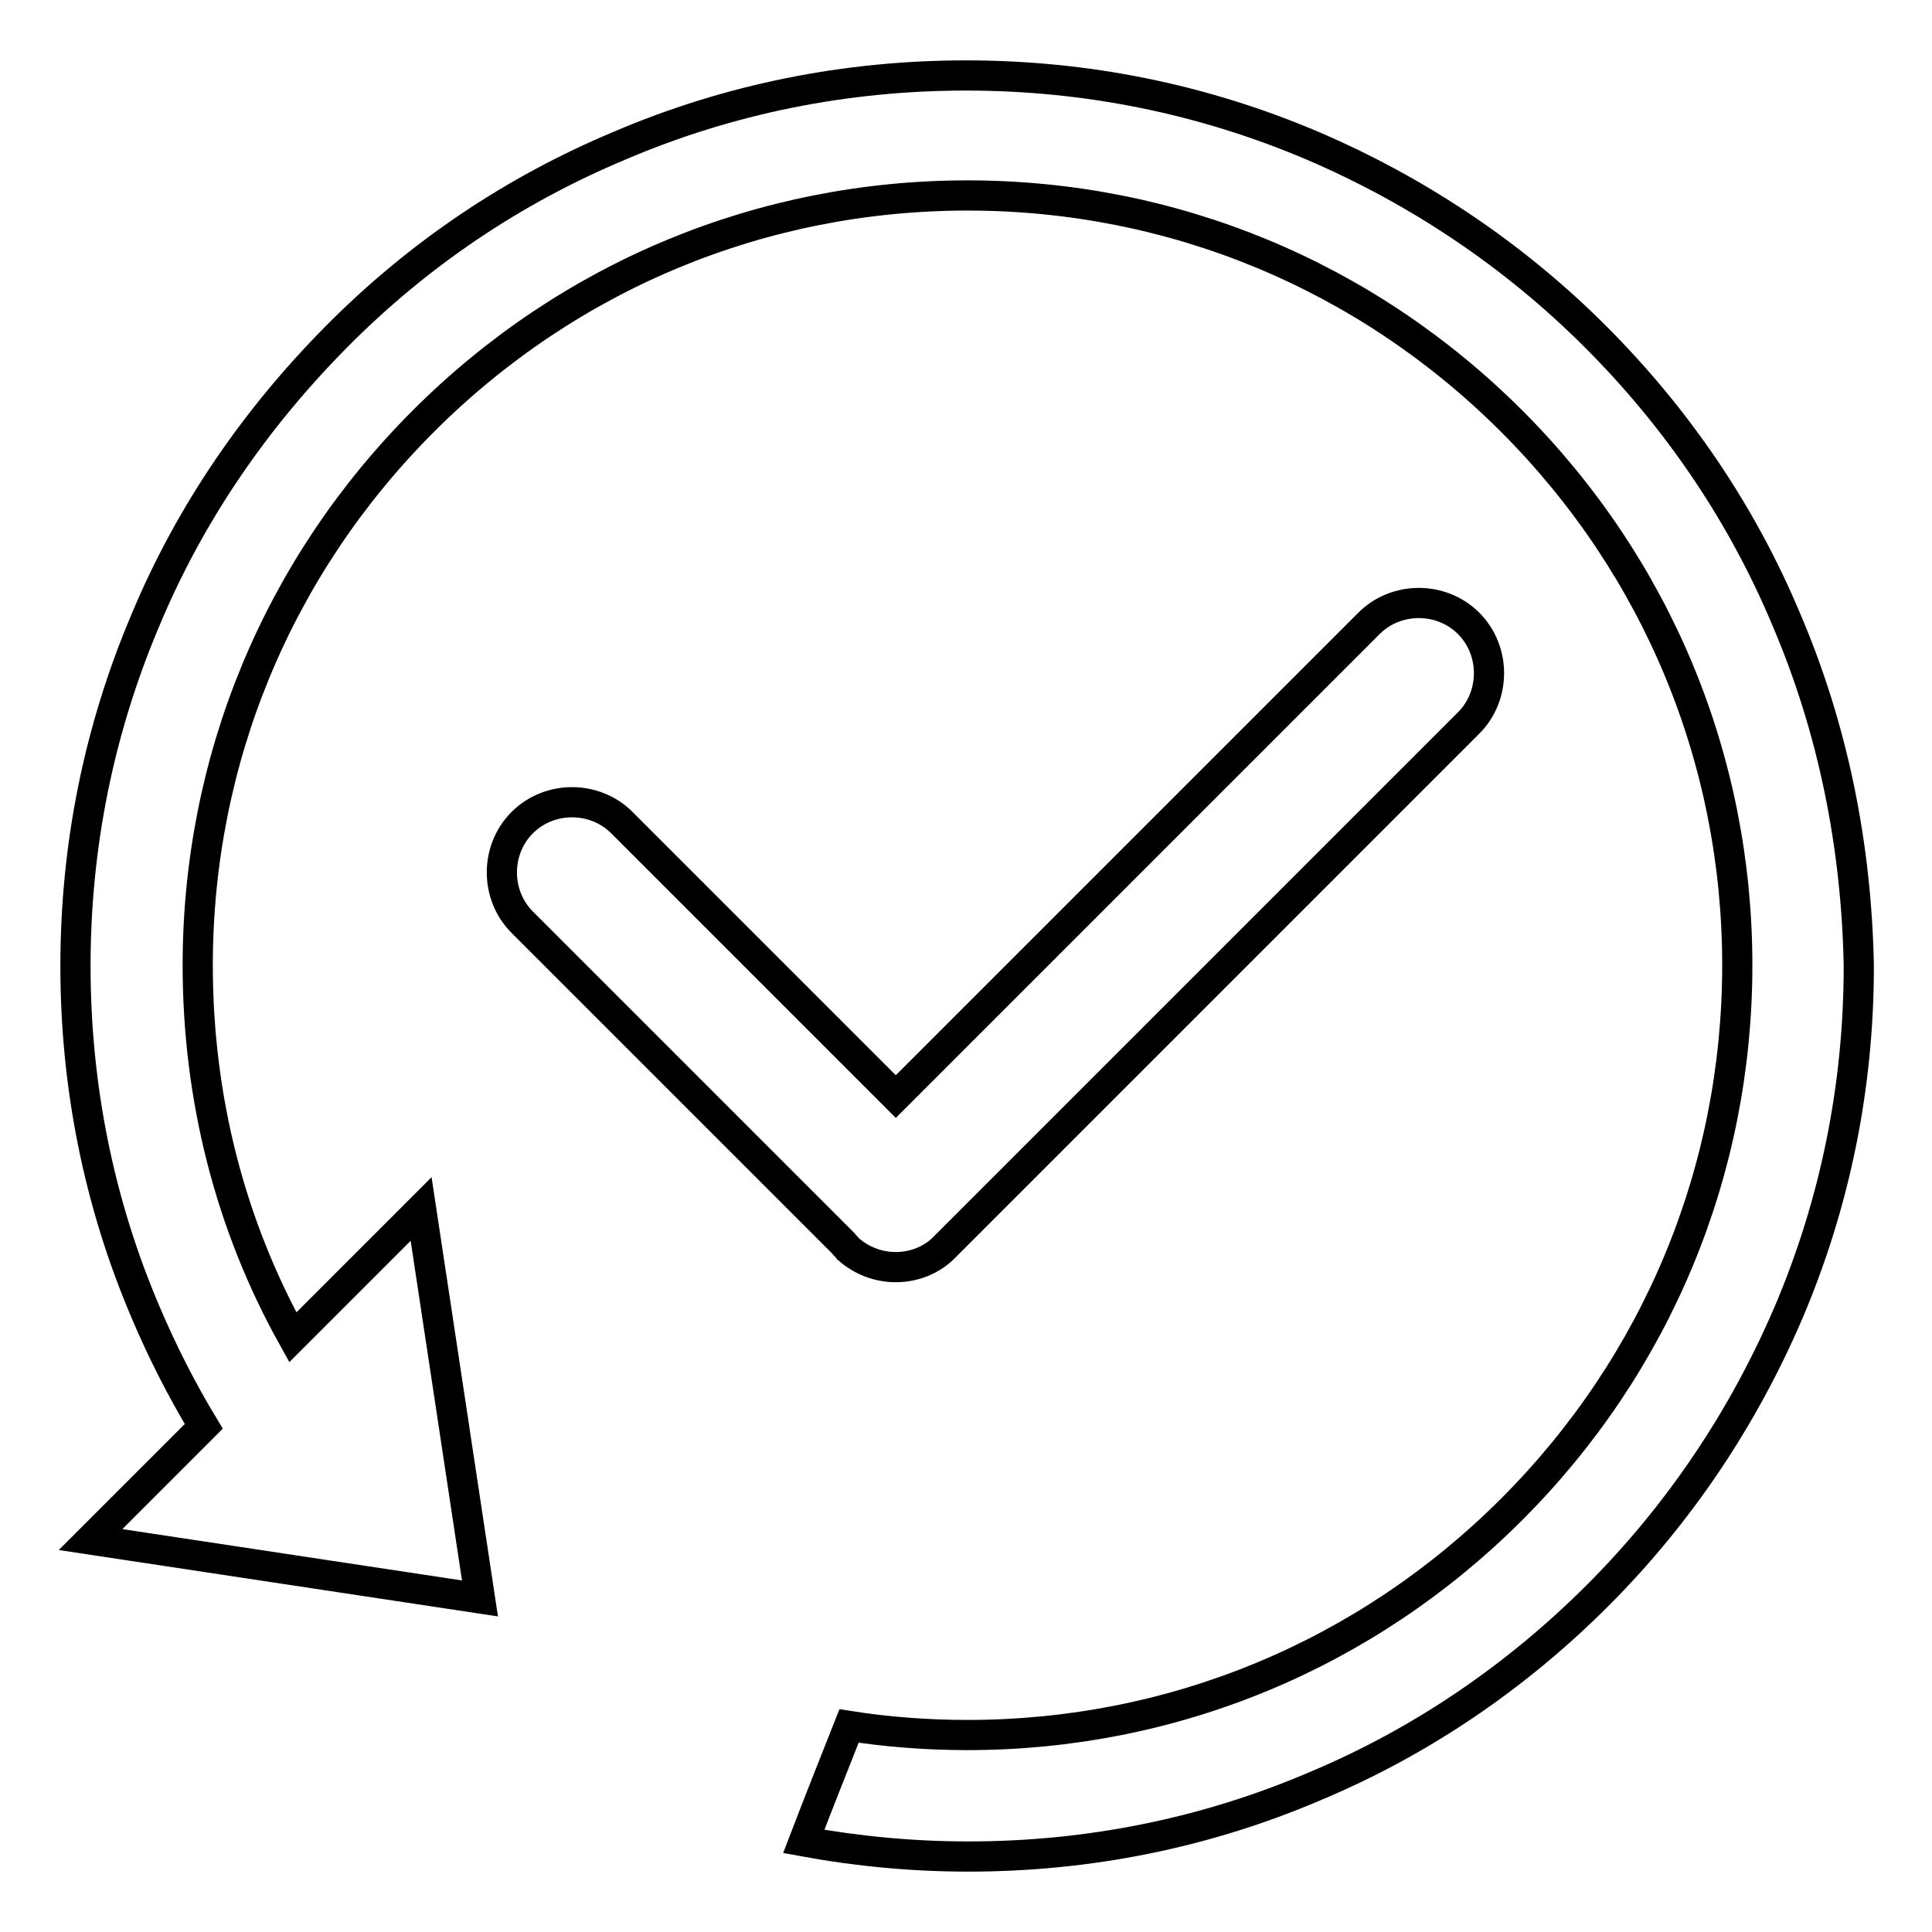 <?xml version="1.0" encoding="utf-8"?>
<!-- Svg Vector Icons : http://www.onlinewebfonts.com/icon -->
<!DOCTYPE svg PUBLIC "-//W3C//DTD SVG 1.1//EN" "http://www.w3.org/Graphics/SVG/1.1/DTD/svg11.dtd">
<svg version="1.1" xmlns="http://www.w3.org/2000/svg" xmlns:xlink="http://www.w3.org/1999/xlink" x="0px" y="0px" viewBox="0 0 256 256" enable-background="new 0 0 256 256" xml:space="preserve">
<g> <path stroke-width="4" fill-opacity="0" stroke="#000000"  d="M236.7,82.1c-5.9-14.1-14.5-26.7-25.3-37.5c-10.8-10.8-23.5-19.3-37.5-25.3c-14.6-6.2-30-9.3-45.9-9.3 c-15.9,0-31.4,3.1-45.9,9.3C68,25.2,55.4,33.7,44.6,44.6S25.2,68,19.3,82.1c-6.2,14.6-9.3,30-9.3,45.9c0,15.9,3.1,31.4,9.3,45.9 c2.2,5.2,4.8,10.3,7.7,15.1l-15,15l51.6,7.8l-7.8-51.6l-17,17c-8.3-14.9-12.6-31.7-12.6-49.3c0-27.2,10.6-52.8,29.9-72.1 c19.3-19.3,44.9-29.9,72.1-29.9c27.2,0,52.8,10.6,72.1,29.9c19.3,19.3,29.9,44.9,29.9,72.1c0,27.2-10.6,52.8-29.9,72.1 s-44.9,29.9-72.1,29.9c-5.3,0-10.6-0.4-15.7-1.2c-2.1,5.3-4.2,10.6-6,15.3c7.1,1.3,14.4,2,21.8,2c15.9,0,31.4-3.1,45.9-9.3 c14.1-5.9,26.7-14.5,37.5-25.3c10.8-10.8,19.3-23.5,25.3-37.5c6.2-14.6,9.3-30,9.3-45.9C246,112.1,242.9,96.6,236.7,82.1z  M112.4,165.5L112.4,165.5L112.4,165.5c1.7,1.5,3.9,2.4,6.3,2.4s4.6-0.9,6.2-2.4h0l0,0c0.2-0.2,0.5-0.5,0.7-0.7l69-69 c3.6-3.6,3.6-9.6,0-13.2c-3.6-3.6-9.6-3.6-13.2,0l-62.7,62.7L82.4,109c-3.6-3.6-9.6-3.6-13.2,0c-3.6,3.6-3.6,9.6,0,13.2l42.5,42.5 C111.9,165,112.2,165.2,112.4,165.5z"/></g>
</svg>